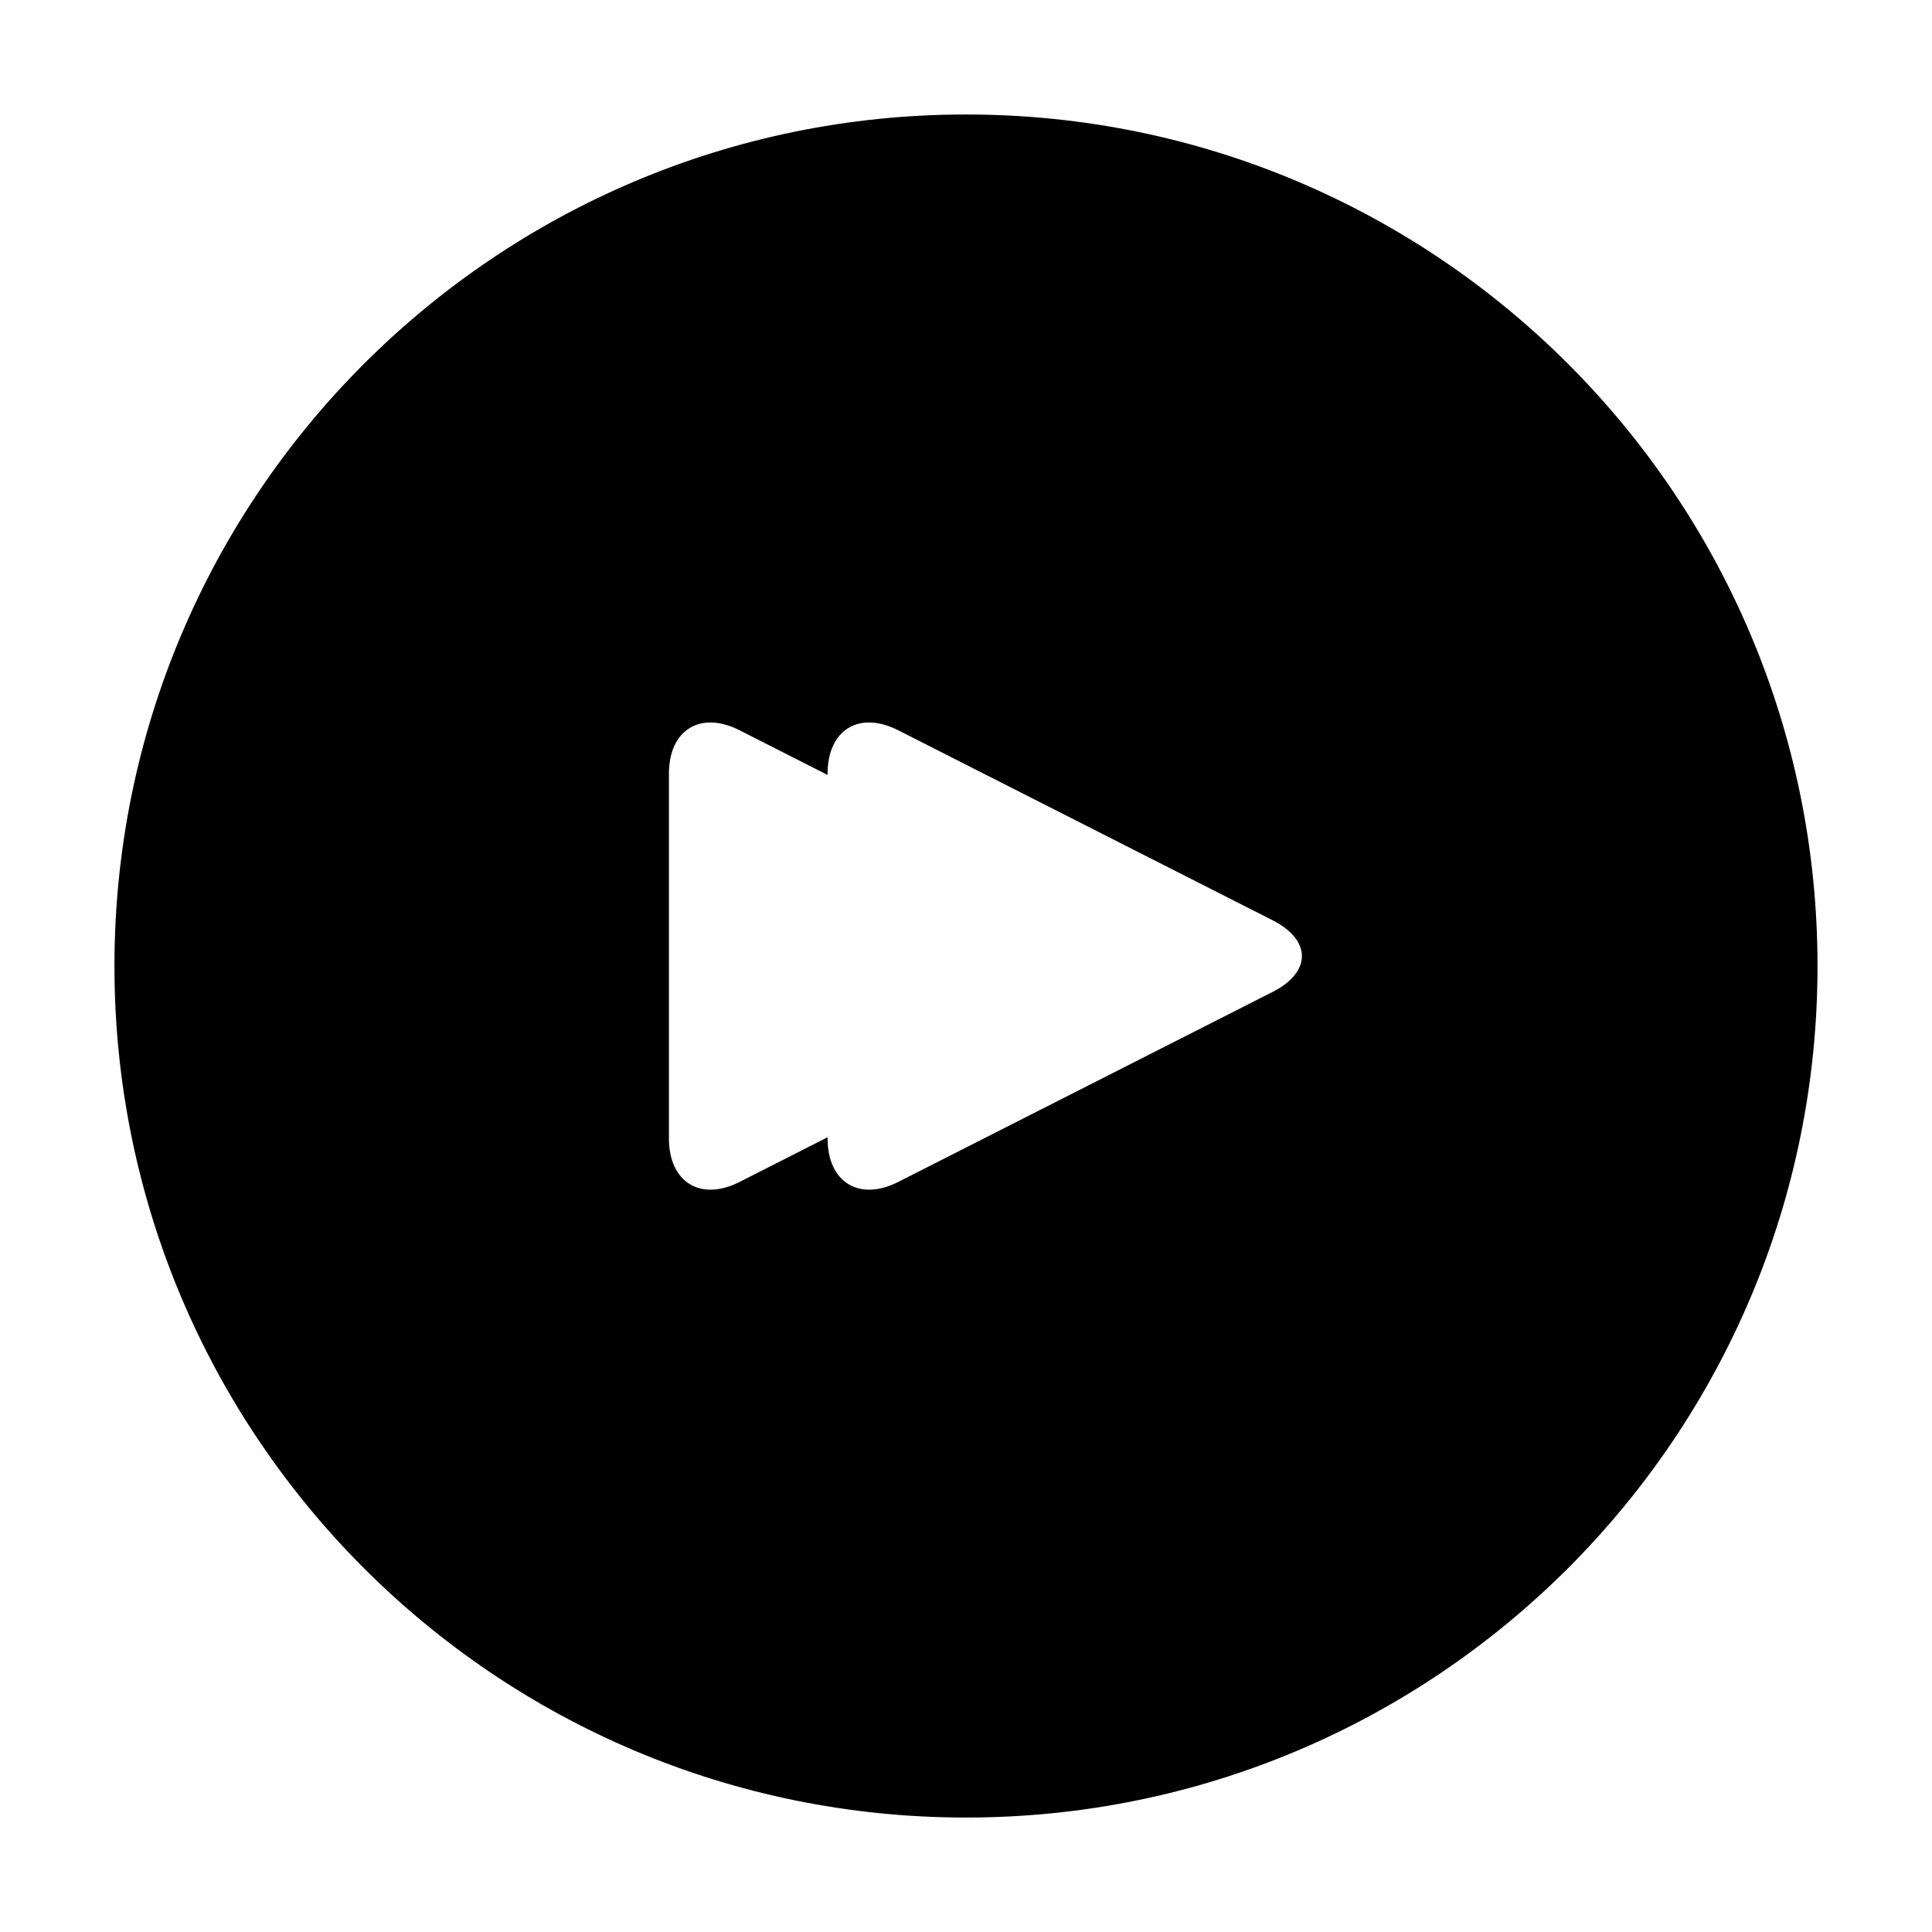 <?xml version="1.0" encoding="UTF-8"?>
<!-- The Best Svg Icon site in the world: iconSvg.co, Visit us! https://iconsvg.co -->
<svg fill="#000000" width="800px" height="800px" version="1.1" viewBox="144 144 512 512" xmlns="http://www.w3.org/2000/svg">
 <path d="m363.32 349.37v-0.348c0-11.594 8.344-16.758 18.715-11.492l99.215 50.352c10.336 5.246 10.371 13.73 0 18.992l-99.215 50.352c-10.336 5.246-18.715 0.074-18.715-11.492v-0.348l-23.328 11.84c-10.336 5.246-18.715 0.074-18.715-11.492v-96.711c0-11.594 8.344-16.758 18.715-11.492zm36.68 276.3c124.63 0 225.66-101.04 225.66-225.66 0-124.63-101.04-225.67-225.66-225.67-124.63 0-225.67 101.04-225.67 225.67 0 124.63 101.04 225.66 225.67 225.66z"/>
</svg>